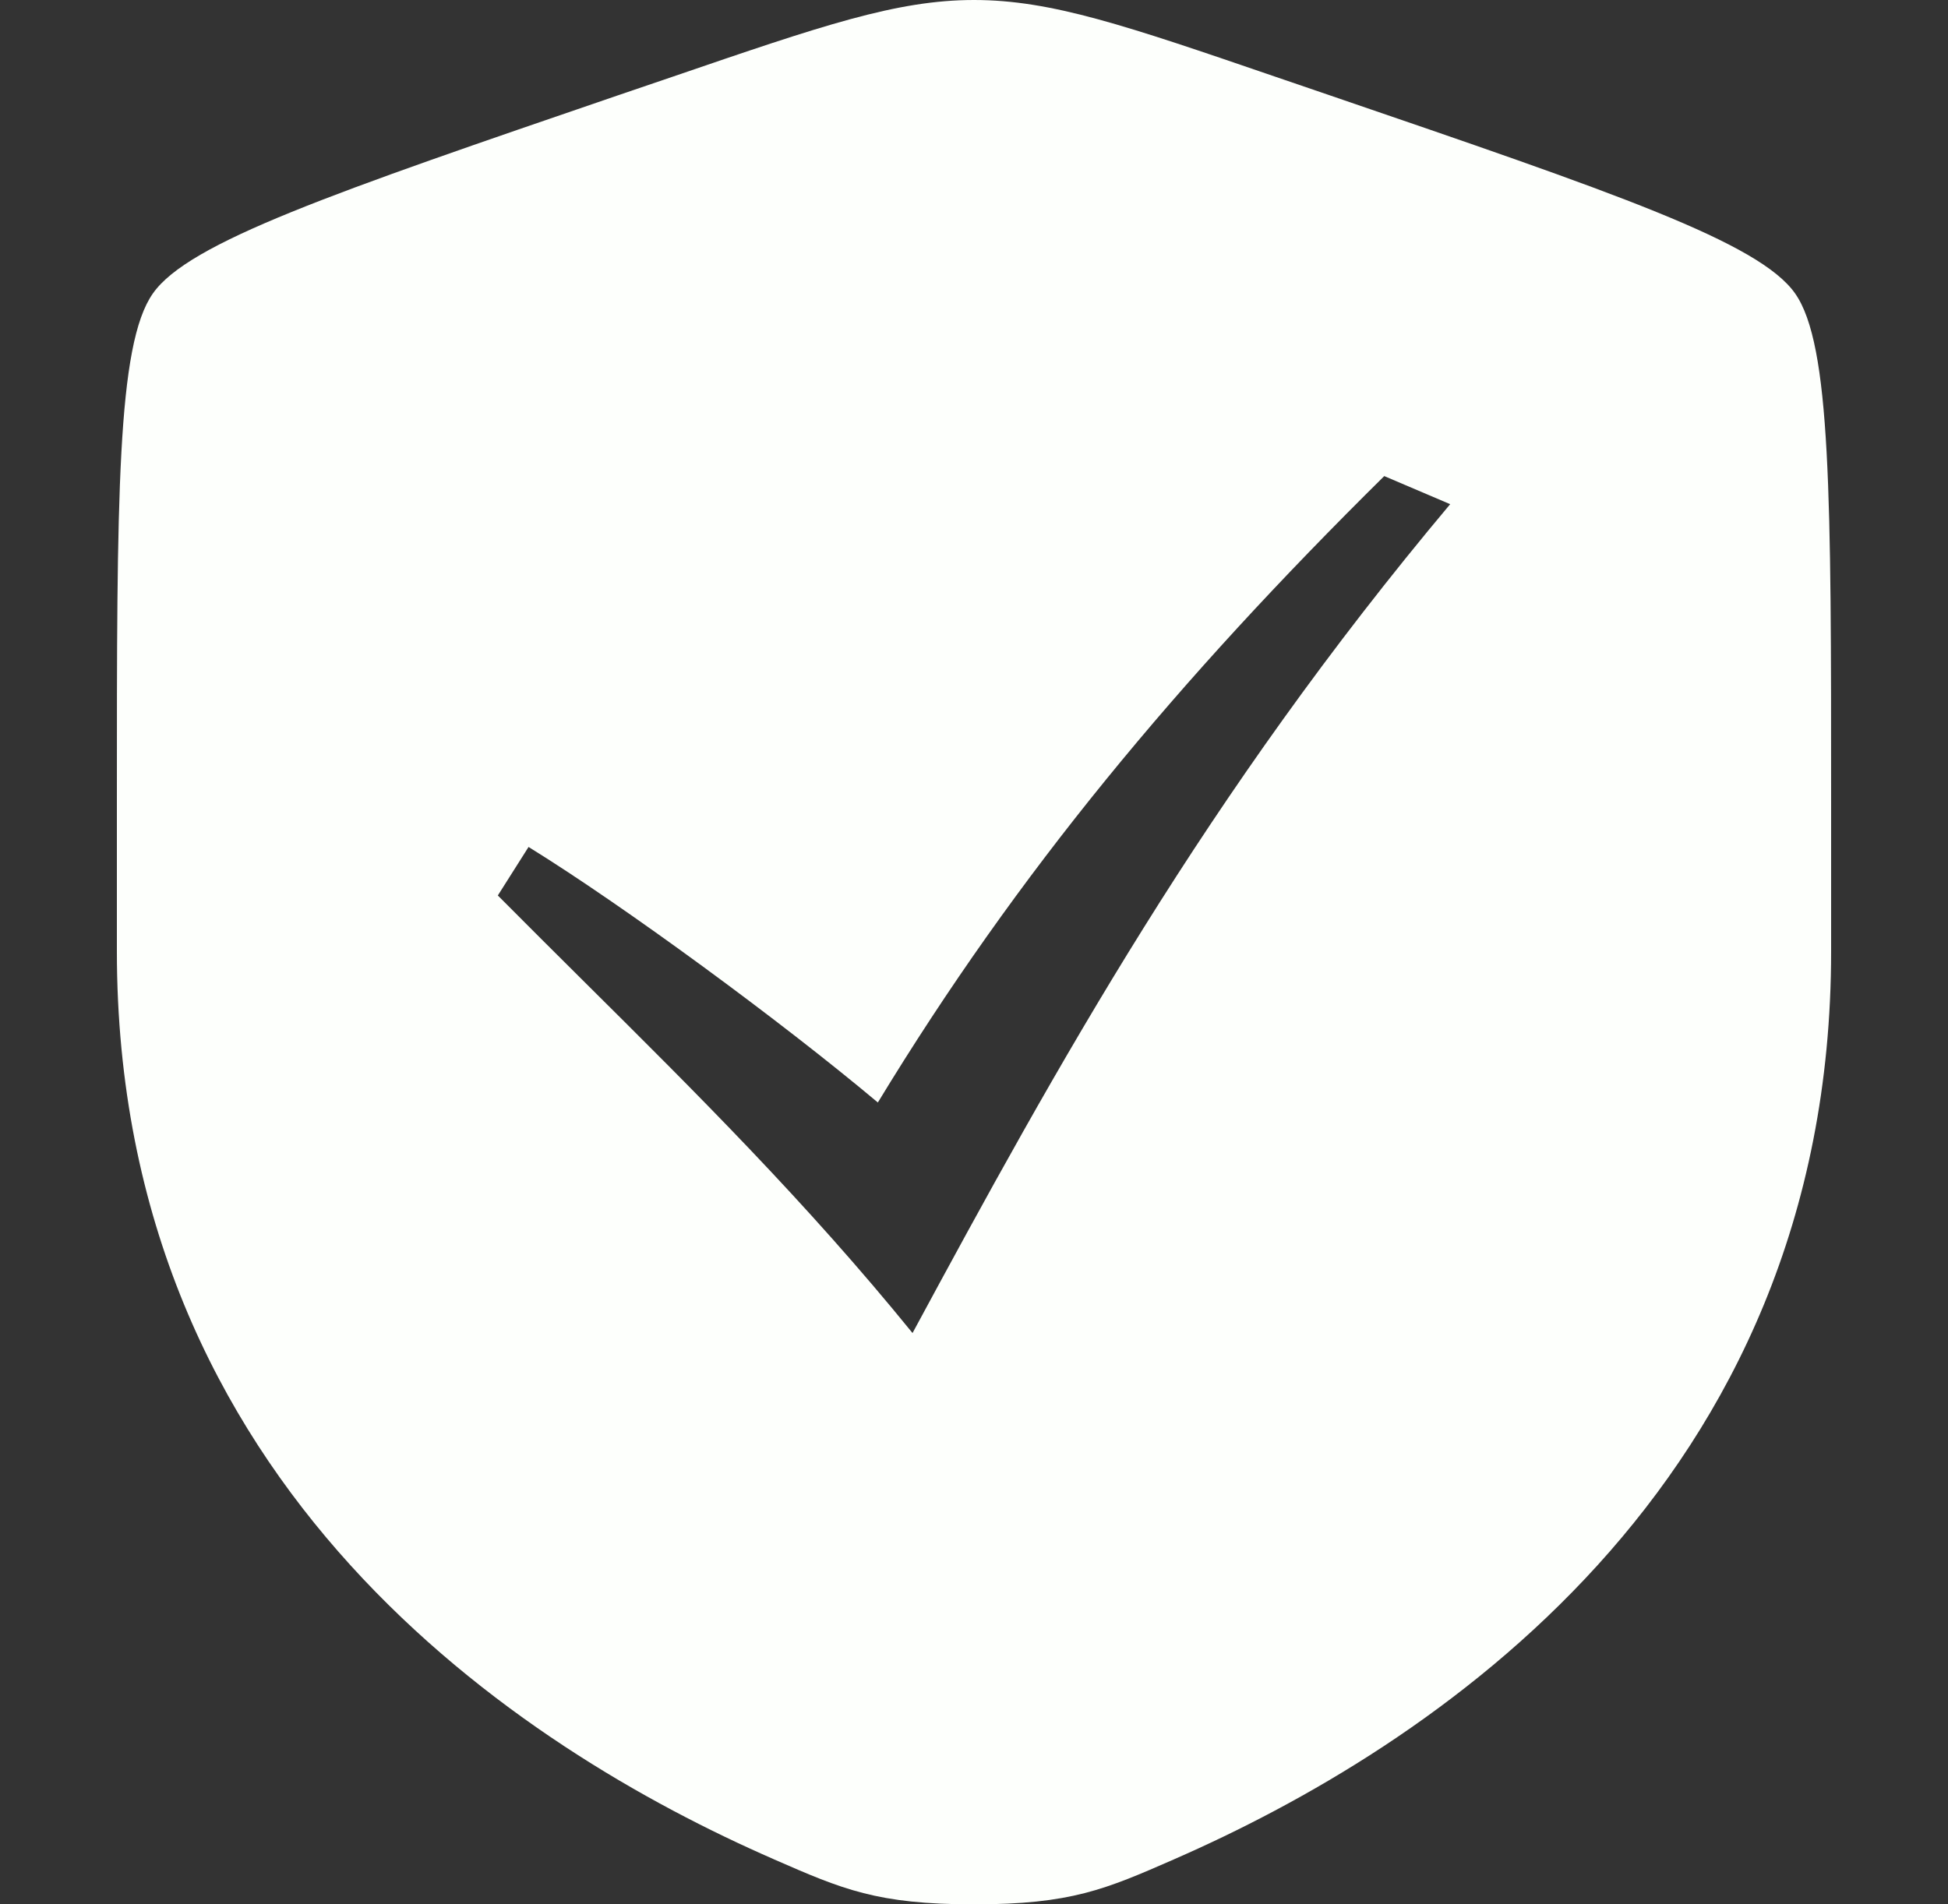 <?xml version="1.0" encoding="UTF-8"?>
<svg xmlns="http://www.w3.org/2000/svg" width="45" height="44" viewBox="0 0 45 44" fill="none">
  <rect x="0" y="0" width="45" height="44" fill="#333333" stroke="none"/>
  <g id="solar:shield-check-bold">
    <path id="Exclude" fill-rule="evenodd" clip-rule="evenodd" d="M2.7 18.517C2.7 11.484 2.7 7.964 3.532 6.78C4.361 5.599 7.668 4.466 14.283 2.2L15.543 1.771C18.991 0.59 20.716 0 22.5 0C24.286 0 26.009 0.59 29.456 1.771L30.717 2.202C37.332 4.466 40.639 5.599 41.468 6.78C42.3 7.964 42.3 11.482 42.3 18.517V21.98C42.3 34.386 32.974 40.403 27.122 42.959L27.114 42.963C25.533 43.654 24.74 44 22.5 44C20.26 44 19.465 43.653 17.881 42.961L17.878 42.959C12.026 40.405 2.7 34.384 2.7 21.98V18.517ZM13.489 22.676C12.831 22.021 12.167 21.362 11.5 20.69L12.21 19.569C14.42 20.935 18.04 23.594 20.279 25.473C23.5 20.172 27.207 15.712 31.977 11L33.5 11.649C27.85 18.384 24.426 24.603 21.08 30.8C18.625 27.777 16.091 25.26 13.489 22.676Z" fill="#FDFFFC"></path>
  </g>
</svg>
